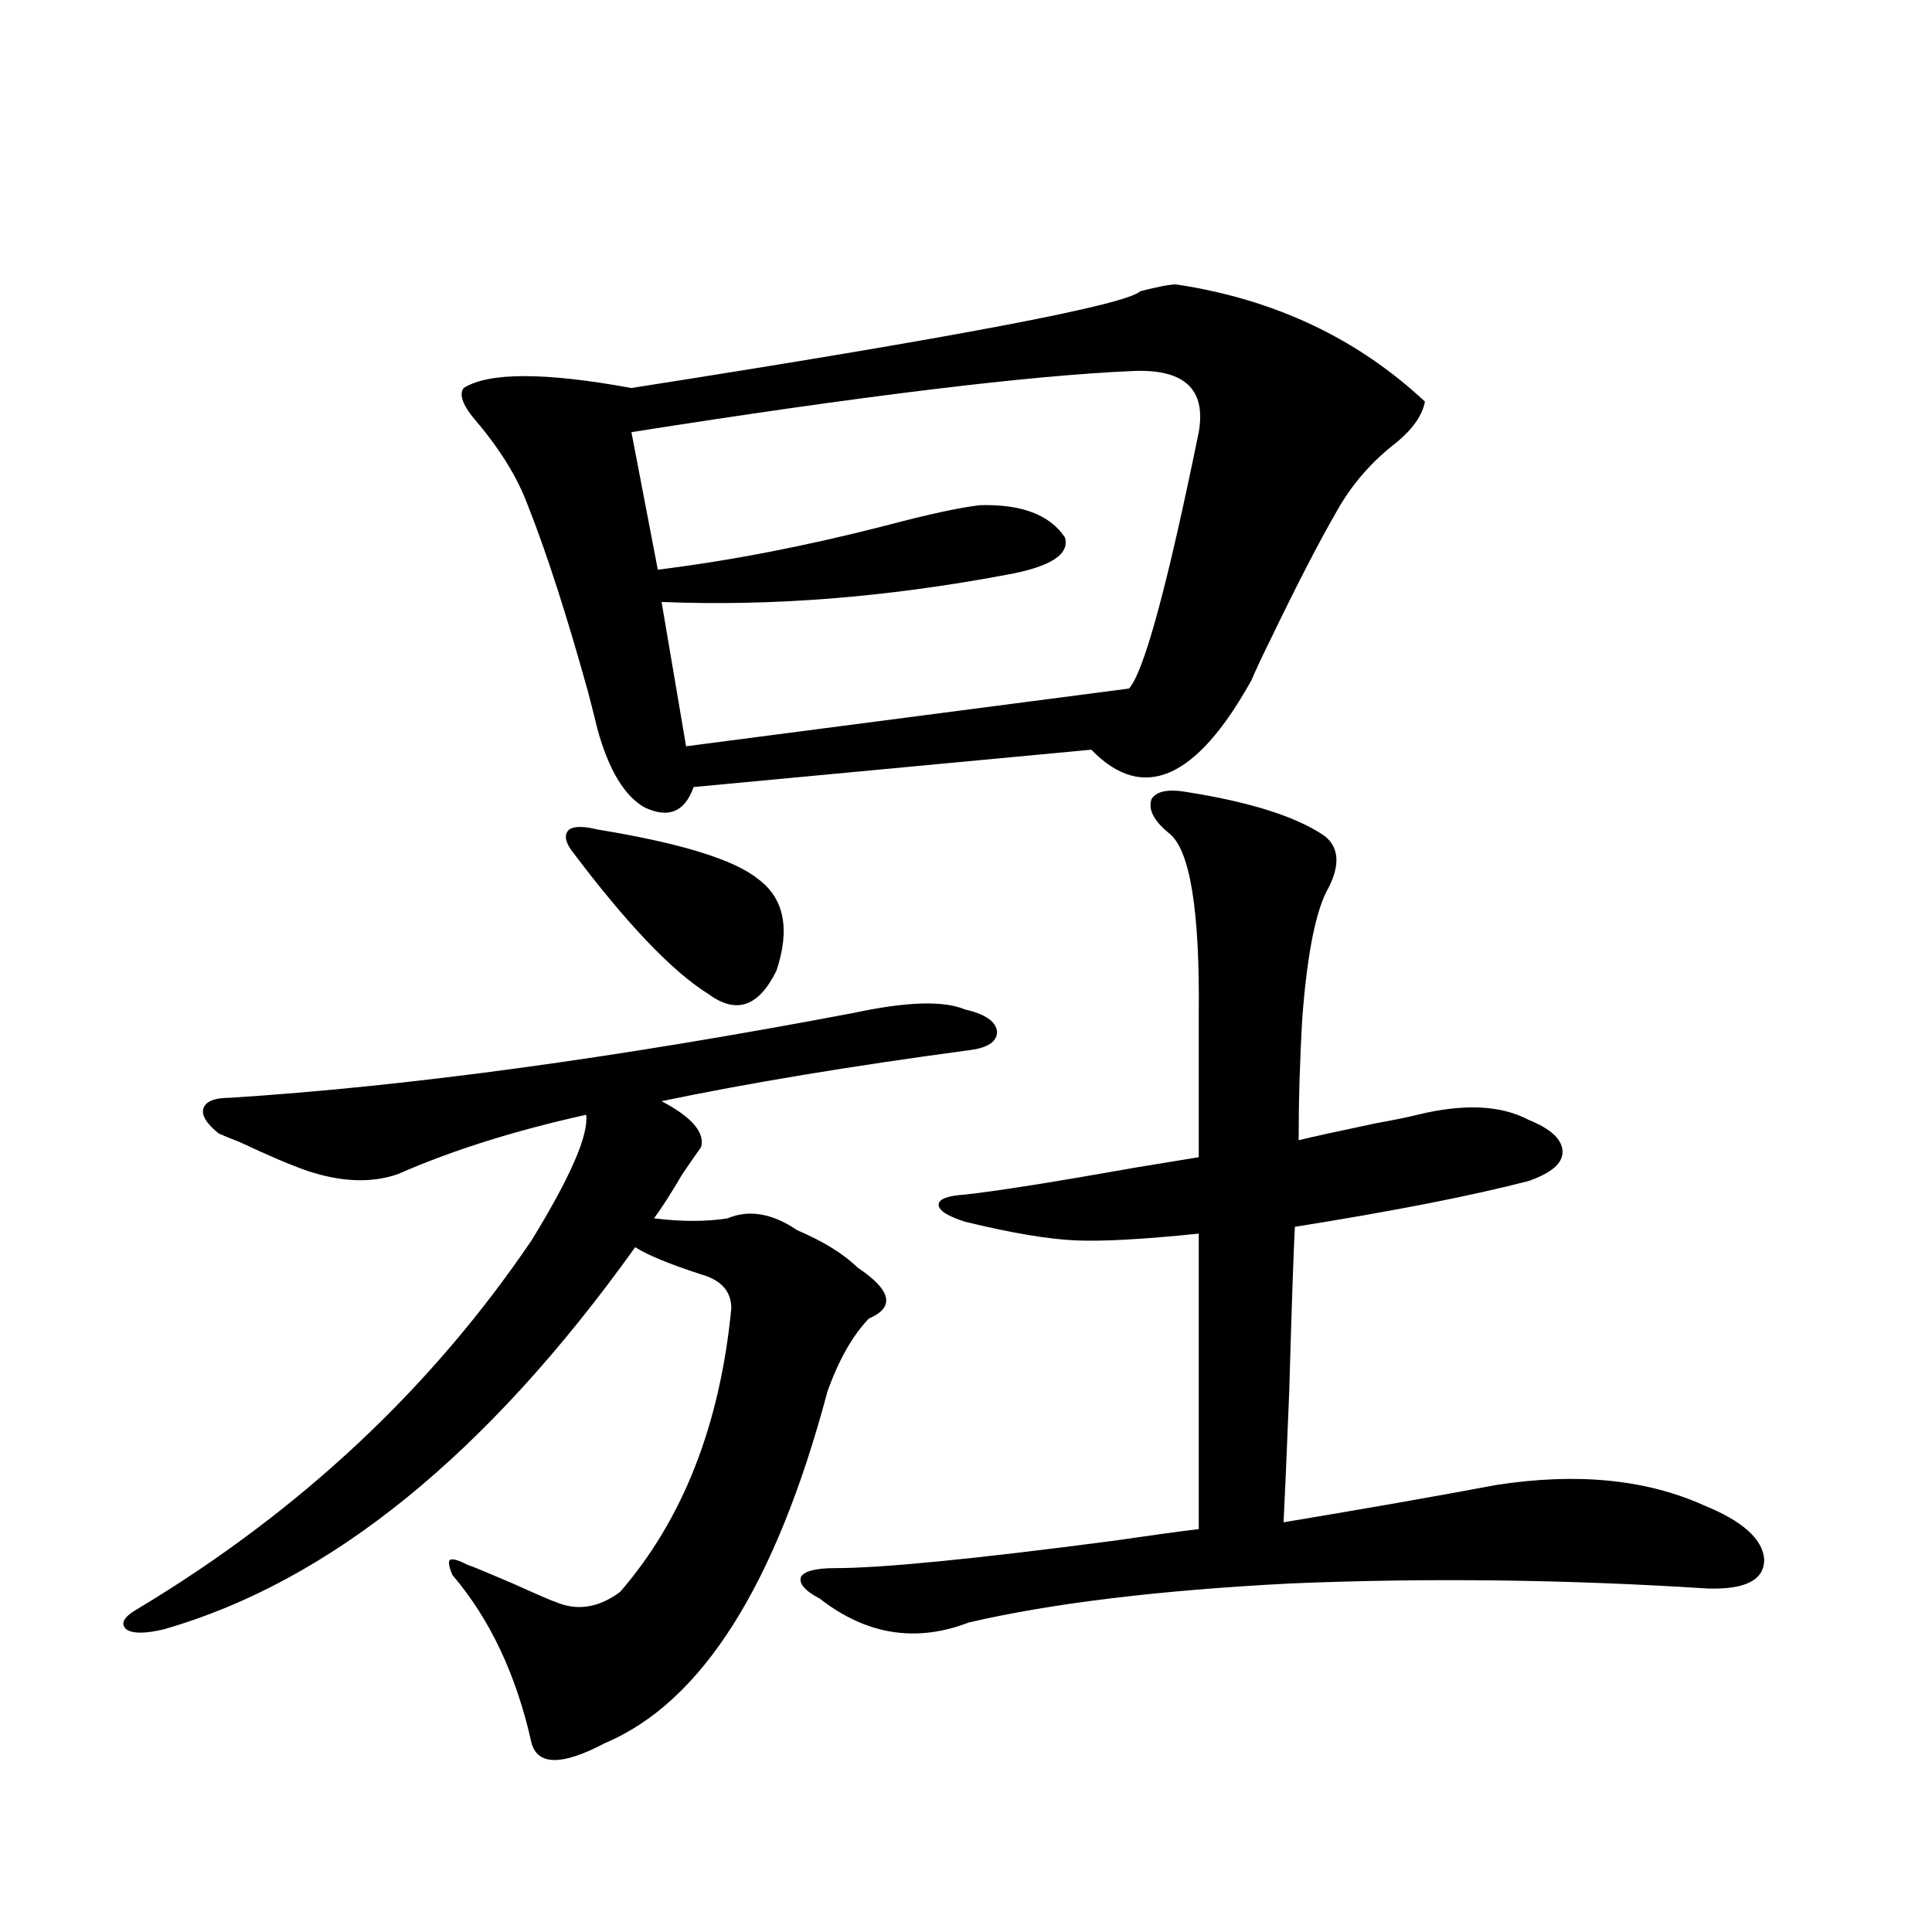 <?xml version="1.0" encoding="utf-8"?>
<!-- Generator: Adobe Illustrator 16.0.0, SVG Export Plug-In . SVG Version: 6.00 Build 0)  -->
<!DOCTYPE svg PUBLIC "-//W3C//DTD SVG 1.1//EN" "http://www.w3.org/Graphics/SVG/1.1/DTD/svg11.dtd">
<svg version="1.1" id="图层_1" xmlns="http://www.w3.org/2000/svg" xmlns:xlink="http://www.w3.org/1999/xlink" x="0px" y="0px"
	 width="1000px" height="1000px" viewBox="0 0 1000 1000" enable-background="new 0 0 1000 1000" xml:space="preserve">
<path d="M441.941,524.266c27.316-5.85,46.493-6.44,57.56-1.758c10.396,2.349,15.929,6.152,16.585,11.426
	c0,5.273-4.878,8.501-14.634,9.668c-61.142,8.213-114.144,17.002-159.021,26.367c15.609,8.213,22.438,16.123,20.487,23.73
	c-1.311,1.758-4.558,6.455-9.756,14.063c-5.854,9.971-10.731,17.578-14.634,22.852c14.298,1.758,26.981,1.758,38.048,0
	c11.052-4.683,23.079-2.637,36.097,6.152c13.658,5.864,24.054,12.305,31.219,19.336c17.561,11.729,19.512,20.518,5.854,26.367
	c-8.46,8.789-15.609,21.396-21.463,37.793c-26.676,100.195-65.044,160.84-115.119,181.934c-22.118,11.715-34.801,11.715-38.048,0
	c-7.805-35.156-21.463-64.16-40.975-87.012c-1.951-4.683-2.287-7.319-0.976-7.91c1.296-0.576,4.222,0.303,8.78,2.637
	c1.951,0.591,9.756,3.818,23.414,9.668c13.003,5.864,20.487,9.092,22.438,9.668c11.052,4.684,22.103,2.926,33.17-5.273
	c32.514-37.49,51.706-86.421,57.56-146.777c0-8.789-5.213-14.639-15.609-17.578c-16.265-5.273-27.652-9.956-34.146-14.063
	C252.022,752.781,170.728,818.699,84.876,843.309c-9.756,2.335-16.265,2.335-19.512,0c-3.262-2.938-1.311-6.454,5.854-10.547
	c83.9-50.386,151.856-113.955,203.897-190.723c20.152-32.808,29.588-54.492,28.292-65.039
	c-37.072,8.213-69.602,18.457-97.559,30.762c-13.658,4.697-29.268,4.106-46.828-1.758c-8.46-2.925-20.167-7.91-35.121-14.941
	c-4.558-1.758-8.14-3.213-10.731-4.395c-6.509-5.273-9.116-9.668-7.805-13.184c1.296-3.516,5.854-5.273,13.658-5.273
	C210.727,562.361,318.362,547.708,441.941,524.266z M608.766,147.215c50.73,7.622,93.656,27.837,128.777,60.645
	c-1.311,7.031-6.189,14.063-14.634,21.094c-13.018,9.971-23.414,21.973-31.219,36.035c-9.115,15.82-20.167,37.217-33.17,64.16
	c-5.213,10.547-8.78,18.169-10.731,22.852c-28.627,51.567-56.264,63.584-82.925,36.035l-205.849,19.336
	c-4.558,12.896-13.018,16.411-25.365,10.547c-10.411-5.85-18.536-19.336-24.39-40.43c-0.656-2.925-2.287-9.365-4.878-19.336
	c-11.067-39.839-21.463-72.07-31.219-96.68c-5.213-14.063-13.994-28.413-26.341-43.066c-7.165-8.198-9.436-14.063-6.829-17.578
	c13.003-8.198,41.95-8.198,86.827,0c168.441-26.367,256.244-43.066,263.408-50.098C599.33,148.396,605.504,147.215,608.766,147.215z
	 M309.261,429.344c42.926,7.031,70.562,15.532,82.925,25.488c13.658,9.971,16.905,25.791,9.756,47.461
	c-9.116,18.76-20.823,22.852-35.121,12.305c-18.872-11.714-42.606-36.611-71.218-74.707c-3.262-4.683-3.582-8.198-0.976-10.547
	C297.219,427.586,302.097,427.586,309.261,429.344z M586.328,192.039c-53.992,2.349-140.484,12.896-259.506,31.641l13.658,71.191
	c37.712-4.683,77.071-12.305,118.046-22.852c22.103-5.85,38.368-9.365,48.779-10.547c21.463-0.576,36.097,4.985,43.901,16.699
	c2.592,8.789-7.485,15.244-30.243,19.336c-62.438,11.729-121.948,16.411-178.532,14.063l12.683,74.707l229.263-29.883
	c7.805-8.789,19.832-53.022,36.097-132.715C624.375,201.419,612.989,190.872,586.328,192.039z M614.62,410.008
	c33.17,5.273,56.904,12.896,71.218,22.852c7.149,5.864,7.805,14.653,1.951,26.367c-6.509,11.138-11.067,33.398-13.658,66.797
	c-1.311,21.685-1.951,43.066-1.951,64.16c7.149-1.758,20.487-4.683,39.999-8.789c9.756-1.758,16.905-3.213,21.463-4.395
	c24.054-5.85,43.246-4.971,57.56,2.637c11.707,4.697,17.561,10.259,17.561,16.699c0,5.864-5.854,10.85-17.561,14.941
	c-29.268,7.622-69.602,15.532-120.973,23.73c-0.656,11.729-1.631,40.142-2.927,85.254c-1.311,32.822-2.286,55.371-2.927,67.676
	c42.27-7.031,79.022-13.472,110.241-19.336c41.615-6.44,77.391-2.925,107.314,10.547c20.152,8.213,30.563,17.578,31.219,28.125
	c0,10.547-9.756,15.532-29.268,14.941c-72.849-4.683-144.722-5.562-215.604-2.637c-68.291,3.516-123.899,10.259-166.825,20.215
	c-27.316,10.547-53.017,6.441-77.071-12.305c-7.805-4.092-11.067-7.91-9.756-11.426c1.951-2.925,7.805-4.395,17.561-4.395
	c24.054,0,71.858-4.683,143.411-14.063c20.152-2.925,35.121-4.971,44.877-6.152v-152.93c-28.627,2.939-49.755,4.106-63.413,3.516
	c-14.314-0.576-33.505-3.804-57.56-9.668c-9.116-2.925-13.658-5.85-13.658-8.789c0-2.925,4.542-4.683,13.658-5.273
	c16.25-1.758,45.853-6.44,88.778-14.063c14.299-2.334,25.03-4.092,32.194-5.273v-72.949c0.64-55.068-4.558-86.709-15.609-94.922
	c-7.805-6.44-10.731-12.305-8.78-17.578C598.675,409.432,604.864,408.25,614.62,410.008z"/>
</svg>
